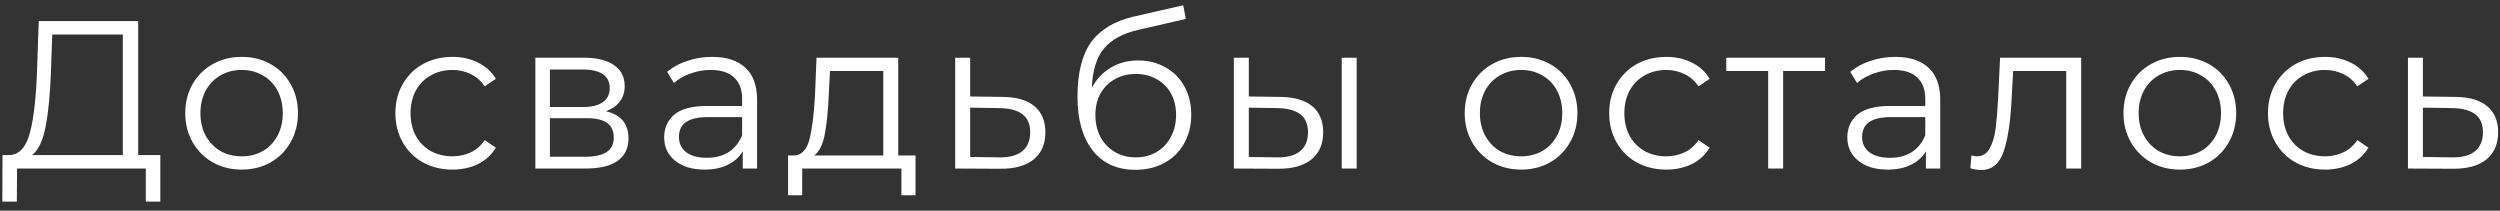 <?xml version="1.0" encoding="UTF-8"?> <svg xmlns="http://www.w3.org/2000/svg" width="178" height="15" viewBox="0 0 178 15" fill="none"><rect x="0" y="0" width="178" height="15" fill="#333333" stroke="none"/> <path d="M11.415 11.04V14.355H10.38V12H1.215L1.2 14.355H0.165L0.18 11.04H0.705C1.395 11 1.875 10.455 2.145 9.405C2.415 8.345 2.58 6.845 2.64 4.905L2.76 1.5H9.84V11.04H11.415ZM3.63 5.01C3.58 6.61 3.455 7.93 3.255 8.97C3.065 10 2.74 10.69 2.28 11.04H8.745V2.46H3.72L3.63 5.01ZM17.209 12.075C16.45 12.075 15.764 11.905 15.155 11.565C14.544 11.215 14.065 10.735 13.714 10.125C13.364 9.515 13.19 8.825 13.19 8.055C13.19 7.285 13.364 6.595 13.714 5.985C14.065 5.375 14.544 4.9 15.155 4.56C15.764 4.22 16.45 4.05 17.209 4.05C17.97 4.05 18.654 4.22 19.265 4.56C19.875 4.9 20.349 5.375 20.689 5.985C21.04 6.595 21.215 7.285 21.215 8.055C21.215 8.825 21.04 9.515 20.689 10.125C20.349 10.735 19.875 11.215 19.265 11.565C18.654 11.905 17.97 12.075 17.209 12.075ZM17.209 11.13C17.77 11.13 18.27 11.005 18.709 10.755C19.16 10.495 19.509 10.13 19.759 9.66C20.009 9.19 20.134 8.655 20.134 8.055C20.134 7.455 20.009 6.92 19.759 6.45C19.509 5.98 19.16 5.62 18.709 5.37C18.27 5.11 17.77 4.98 17.209 4.98C16.649 4.98 16.145 5.11 15.694 5.37C15.255 5.62 14.905 5.98 14.645 6.45C14.395 6.92 14.27 7.455 14.27 8.055C14.27 8.655 14.395 9.19 14.645 9.66C14.905 10.13 15.255 10.495 15.694 10.755C16.145 11.005 16.649 11.13 17.209 11.13ZM32.216 12.075C31.436 12.075 30.736 11.905 30.116 11.565C29.506 11.225 29.026 10.75 28.676 10.14C28.326 9.52 28.151 8.825 28.151 8.055C28.151 7.285 28.326 6.595 28.676 5.985C29.026 5.375 29.506 4.9 30.116 4.56C30.736 4.22 31.436 4.05 32.216 4.05C32.896 4.05 33.501 4.185 34.031 4.455C34.571 4.715 34.996 5.1 35.306 5.61L34.511 6.15C34.251 5.76 33.921 5.47 33.521 5.28C33.121 5.08 32.686 4.98 32.216 4.98C31.646 4.98 31.131 5.11 30.671 5.37C30.221 5.62 29.866 5.98 29.606 6.45C29.356 6.92 29.231 7.455 29.231 8.055C29.231 8.665 29.356 9.205 29.606 9.675C29.866 10.135 30.221 10.495 30.671 10.755C31.131 11.005 31.646 11.13 32.216 11.13C32.686 11.13 33.121 11.035 33.521 10.845C33.921 10.655 34.251 10.365 34.511 9.975L35.306 10.515C34.996 11.025 34.571 11.415 34.031 11.685C33.491 11.945 32.886 12.075 32.216 12.075ZM43.144 7.92C44.214 8.17 44.748 8.815 44.748 9.855C44.748 10.545 44.493 11.075 43.983 11.445C43.474 11.815 42.714 12 41.703 12H38.118V4.11H41.599C42.498 4.11 43.203 4.285 43.714 4.635C44.224 4.985 44.478 5.485 44.478 6.135C44.478 6.565 44.358 6.935 44.118 7.245C43.889 7.545 43.563 7.77 43.144 7.92ZM39.154 7.62H41.523C42.133 7.62 42.599 7.505 42.919 7.275C43.248 7.045 43.413 6.71 43.413 6.27C43.413 5.83 43.248 5.5 42.919 5.28C42.599 5.06 42.133 4.95 41.523 4.95H39.154V7.62ZM41.658 11.16C42.339 11.16 42.849 11.05 43.188 10.83C43.529 10.61 43.699 10.265 43.699 9.795C43.699 9.325 43.544 8.98 43.233 8.76C42.923 8.53 42.434 8.415 41.764 8.415H39.154V11.16H41.658ZM50.709 4.05C51.739 4.05 52.529 4.31 53.08 4.83C53.63 5.34 53.904 6.1 53.904 7.11V12H52.885V10.77C52.645 11.18 52.289 11.5 51.819 11.73C51.359 11.96 50.809 12.075 50.169 12.075C49.289 12.075 48.59 11.865 48.069 11.445C47.55 11.025 47.289 10.47 47.289 9.78C47.289 9.11 47.529 8.57 48.01 8.16C48.499 7.75 49.275 7.545 50.334 7.545H52.84V7.065C52.84 6.385 52.65 5.87 52.27 5.52C51.889 5.16 51.334 4.98 50.605 4.98C50.105 4.98 49.624 5.065 49.164 5.235C48.705 5.395 48.309 5.62 47.98 5.91L47.499 5.115C47.9 4.775 48.38 4.515 48.94 4.335C49.499 4.145 50.09 4.05 50.709 4.05ZM50.334 11.235C50.934 11.235 51.45 11.1 51.88 10.83C52.309 10.55 52.63 10.15 52.84 9.63V8.34H50.364C49.014 8.34 48.34 8.81 48.34 9.75C48.34 10.21 48.514 10.575 48.864 10.845C49.215 11.105 49.705 11.235 50.334 11.235ZM65.185 11.07V13.905H64.18V12H57.115V13.905H56.11V11.07H56.56C57.09 11.04 57.45 10.65 57.64 9.9C57.83 9.15 57.96 8.1 58.03 6.75L58.135 4.11H63.955V11.07H65.185ZM59.005 6.81C58.955 7.93 58.86 8.855 58.72 9.585C58.58 10.305 58.33 10.8 57.97 11.07H62.89V5.055H59.095L59.005 6.81ZM71.4 6.9C72.39 6.91 73.14 7.13 73.65 7.56C74.17 7.99 74.43 8.61 74.43 9.42C74.43 10.26 74.15 10.905 73.59 11.355C73.04 11.805 72.24 12.025 71.19 12.015L68.01 12V4.11H69.075V6.87L71.4 6.9ZM71.13 11.205C71.86 11.215 72.41 11.07 72.78 10.77C73.16 10.46 73.35 10.01 73.35 9.42C73.35 8.84 73.165 8.41 72.795 8.13C72.425 7.85 71.87 7.705 71.13 7.695L69.075 7.665V11.175L71.13 11.205ZM81.037 4.305C81.767 4.305 82.417 4.47 82.987 4.8C83.567 5.12 84.017 5.575 84.337 6.165C84.657 6.745 84.817 7.41 84.817 8.16C84.817 8.93 84.647 9.615 84.307 10.215C83.977 10.805 83.512 11.265 82.912 11.595C82.312 11.925 81.622 12.09 80.842 12.09C79.532 12.09 78.517 11.63 77.797 10.71C77.077 9.79 76.717 8.52 76.717 6.9C76.717 5.21 77.037 3.915 77.677 3.015C78.327 2.115 79.337 1.505 80.707 1.185L84.247 0.375L84.427 1.35L81.097 2.115C79.967 2.365 79.137 2.81 78.607 3.45C78.077 4.08 77.787 5.015 77.737 6.255C78.057 5.645 78.502 5.17 79.072 4.83C79.642 4.48 80.297 4.305 81.037 4.305ZM80.872 11.205C81.422 11.205 81.912 11.08 82.342 10.83C82.782 10.57 83.122 10.21 83.362 9.75C83.612 9.29 83.737 8.77 83.737 8.19C83.737 7.61 83.617 7.1 83.377 6.66C83.137 6.22 82.797 5.88 82.357 5.64C81.927 5.39 81.432 5.265 80.872 5.265C80.312 5.265 79.812 5.39 79.372 5.64C78.942 5.88 78.602 6.22 78.352 6.66C78.112 7.1 77.992 7.61 77.992 8.19C77.992 8.77 78.112 9.29 78.352 9.75C78.602 10.21 78.947 10.57 79.387 10.83C79.827 11.08 80.322 11.205 80.872 11.205ZM91.165 6.9C92.155 6.91 92.91 7.13 93.43 7.56C93.95 7.99 94.21 8.61 94.21 9.42C94.21 10.26 93.93 10.905 93.37 11.355C92.81 11.805 92.01 12.025 90.97 12.015L87.85 12V4.11H88.915V6.87L91.165 6.9ZM95.53 4.11H96.595V12H95.53V4.11ZM90.91 11.205C91.64 11.215 92.19 11.07 92.56 10.77C92.94 10.46 93.13 10.01 93.13 9.42C93.13 8.84 92.945 8.41 92.575 8.13C92.205 7.85 91.65 7.705 90.91 7.695L88.915 7.665V11.175L90.91 11.205ZM108.308 12.075C107.548 12.075 106.863 11.905 106.253 11.565C105.643 11.215 105.163 10.735 104.813 10.125C104.463 9.515 104.288 8.825 104.288 8.055C104.288 7.285 104.463 6.595 104.813 5.985C105.163 5.375 105.643 4.9 106.253 4.56C106.863 4.22 107.548 4.05 108.308 4.05C109.068 4.05 109.753 4.22 110.363 4.56C110.973 4.9 111.448 5.375 111.788 5.985C112.138 6.595 112.313 7.285 112.313 8.055C112.313 8.825 112.138 9.515 111.788 10.125C111.448 10.735 110.973 11.215 110.363 11.565C109.753 11.905 109.068 12.075 108.308 12.075ZM108.308 11.13C108.868 11.13 109.368 11.005 109.808 10.755C110.258 10.495 110.608 10.13 110.858 9.66C111.108 9.19 111.233 8.655 111.233 8.055C111.233 7.455 111.108 6.92 110.858 6.45C110.608 5.98 110.258 5.62 109.808 5.37C109.368 5.11 108.868 4.98 108.308 4.98C107.748 4.98 107.243 5.11 106.793 5.37C106.353 5.62 106.003 5.98 105.743 6.45C105.493 6.92 105.368 7.455 105.368 8.055C105.368 8.655 105.493 9.19 105.743 9.66C106.003 10.13 106.353 10.495 106.793 10.755C107.243 11.005 107.748 11.13 108.308 11.13ZM118.639 12.075C117.859 12.075 117.159 11.905 116.539 11.565C115.929 11.225 115.449 10.75 115.099 10.14C114.749 9.52 114.574 8.825 114.574 8.055C114.574 7.285 114.749 6.595 115.099 5.985C115.449 5.375 115.929 4.9 116.539 4.56C117.159 4.22 117.859 4.05 118.639 4.05C119.319 4.05 119.924 4.185 120.454 4.455C120.994 4.715 121.419 5.1 121.729 5.61L120.934 6.15C120.674 5.76 120.344 5.47 119.944 5.28C119.544 5.08 119.109 4.98 118.639 4.98C118.069 4.98 117.554 5.11 117.094 5.37C116.644 5.62 116.289 5.98 116.029 6.45C115.779 6.92 115.654 7.455 115.654 8.055C115.654 8.665 115.779 9.205 116.029 9.675C116.289 10.135 116.644 10.495 117.094 10.755C117.554 11.005 118.069 11.13 118.639 11.13C119.109 11.13 119.544 11.035 119.944 10.845C120.344 10.655 120.674 10.365 120.934 9.975L121.729 10.515C121.419 11.025 120.994 11.415 120.454 11.685C119.914 11.945 119.309 12.075 118.639 12.075ZM129.945 5.055H126.96V12H125.895V5.055H122.91V4.11H129.945V5.055ZM134.95 4.05C135.98 4.05 136.77 4.31 137.32 4.83C137.87 5.34 138.145 6.1 138.145 7.11V12H137.125V10.77C136.885 11.18 136.53 11.5 136.06 11.73C135.6 11.96 135.05 12.075 134.41 12.075C133.53 12.075 132.83 11.865 132.31 11.445C131.79 11.025 131.53 10.47 131.53 9.78C131.53 9.11 131.77 8.57 132.25 8.16C132.74 7.75 133.515 7.545 134.575 7.545H137.08V7.065C137.08 6.385 136.89 5.87 136.51 5.52C136.13 5.16 135.575 4.98 134.845 4.98C134.345 4.98 133.865 5.065 133.405 5.235C132.945 5.395 132.55 5.62 132.22 5.91L131.74 5.115C132.14 4.775 132.62 4.515 133.18 4.335C133.74 4.145 134.33 4.05 134.95 4.05ZM134.575 11.235C135.175 11.235 135.69 11.1 136.12 10.83C136.55 10.55 136.87 10.15 137.08 9.63V8.34H134.605C133.255 8.34 132.58 8.81 132.58 9.75C132.58 10.21 132.755 10.575 133.105 10.845C133.455 11.105 133.945 11.235 134.575 11.235ZM148.18 4.11V12H147.115V5.055H143.335L143.23 7.005C143.15 8.645 142.96 9.905 142.66 10.785C142.36 11.665 141.825 12.105 141.055 12.105C140.845 12.105 140.59 12.065 140.29 11.985L140.365 11.07C140.545 11.11 140.67 11.13 140.74 11.13C141.15 11.13 141.46 10.94 141.67 10.56C141.88 10.18 142.02 9.71 142.09 9.15C142.16 8.59 142.22 7.85 142.27 6.93L142.405 4.11H148.18ZM155.212 12.075C154.452 12.075 153.767 11.905 153.157 11.565C152.547 11.215 152.067 10.735 151.717 10.125C151.367 9.515 151.192 8.825 151.192 8.055C151.192 7.285 151.367 6.595 151.717 5.985C152.067 5.375 152.547 4.9 153.157 4.56C153.767 4.22 154.452 4.05 155.212 4.05C155.972 4.05 156.657 4.22 157.267 4.56C157.877 4.9 158.352 5.375 158.692 5.985C159.042 6.595 159.217 7.285 159.217 8.055C159.217 8.825 159.042 9.515 158.692 10.125C158.352 10.735 157.877 11.215 157.267 11.565C156.657 11.905 155.972 12.075 155.212 12.075ZM155.212 11.13C155.772 11.13 156.272 11.005 156.712 10.755C157.162 10.495 157.512 10.13 157.762 9.66C158.012 9.19 158.137 8.655 158.137 8.055C158.137 7.455 158.012 6.92 157.762 6.45C157.512 5.98 157.162 5.62 156.712 5.37C156.272 5.11 155.772 4.98 155.212 4.98C154.652 4.98 154.147 5.11 153.697 5.37C153.257 5.62 152.907 5.98 152.647 6.45C152.397 6.92 152.272 7.455 152.272 8.055C152.272 8.655 152.397 9.19 152.647 9.66C152.907 10.13 153.257 10.495 153.697 10.755C154.147 11.005 154.652 11.13 155.212 11.13ZM165.544 12.075C164.764 12.075 164.064 11.905 163.444 11.565C162.834 11.225 162.354 10.75 162.004 10.14C161.654 9.52 161.479 8.825 161.479 8.055C161.479 7.285 161.654 6.595 162.004 5.985C162.354 5.375 162.834 4.9 163.444 4.56C164.064 4.22 164.764 4.05 165.544 4.05C166.224 4.05 166.829 4.185 167.359 4.455C167.899 4.715 168.324 5.1 168.634 5.61L167.839 6.15C167.579 5.76 167.249 5.47 166.849 5.28C166.449 5.08 166.014 4.98 165.544 4.98C164.974 4.98 164.459 5.11 163.999 5.37C163.549 5.62 163.194 5.98 162.934 6.45C162.684 6.92 162.559 7.455 162.559 8.055C162.559 8.665 162.684 9.205 162.934 9.675C163.194 10.135 163.549 10.495 163.999 10.755C164.459 11.005 164.974 11.13 165.544 11.13C166.014 11.13 166.449 11.035 166.849 10.845C167.249 10.655 167.579 10.365 167.839 9.975L168.634 10.515C168.324 11.025 167.899 11.415 167.359 11.685C166.819 11.945 166.214 12.075 165.544 12.075ZM174.836 6.9C175.826 6.91 176.576 7.13 177.086 7.56C177.606 7.99 177.866 8.61 177.866 9.42C177.866 10.26 177.586 10.905 177.026 11.355C176.476 11.805 175.676 12.025 174.626 12.015L171.446 12V4.11H172.511V6.87L174.836 6.9ZM174.566 11.205C175.296 11.215 175.846 11.07 176.216 10.77C176.596 10.46 176.786 10.01 176.786 9.42C176.786 8.84 176.601 8.41 176.231 8.13C175.861 7.85 175.306 7.705 174.566 7.695L172.511 7.665V11.175L174.566 11.205Z" fill="white"></path> </svg> 